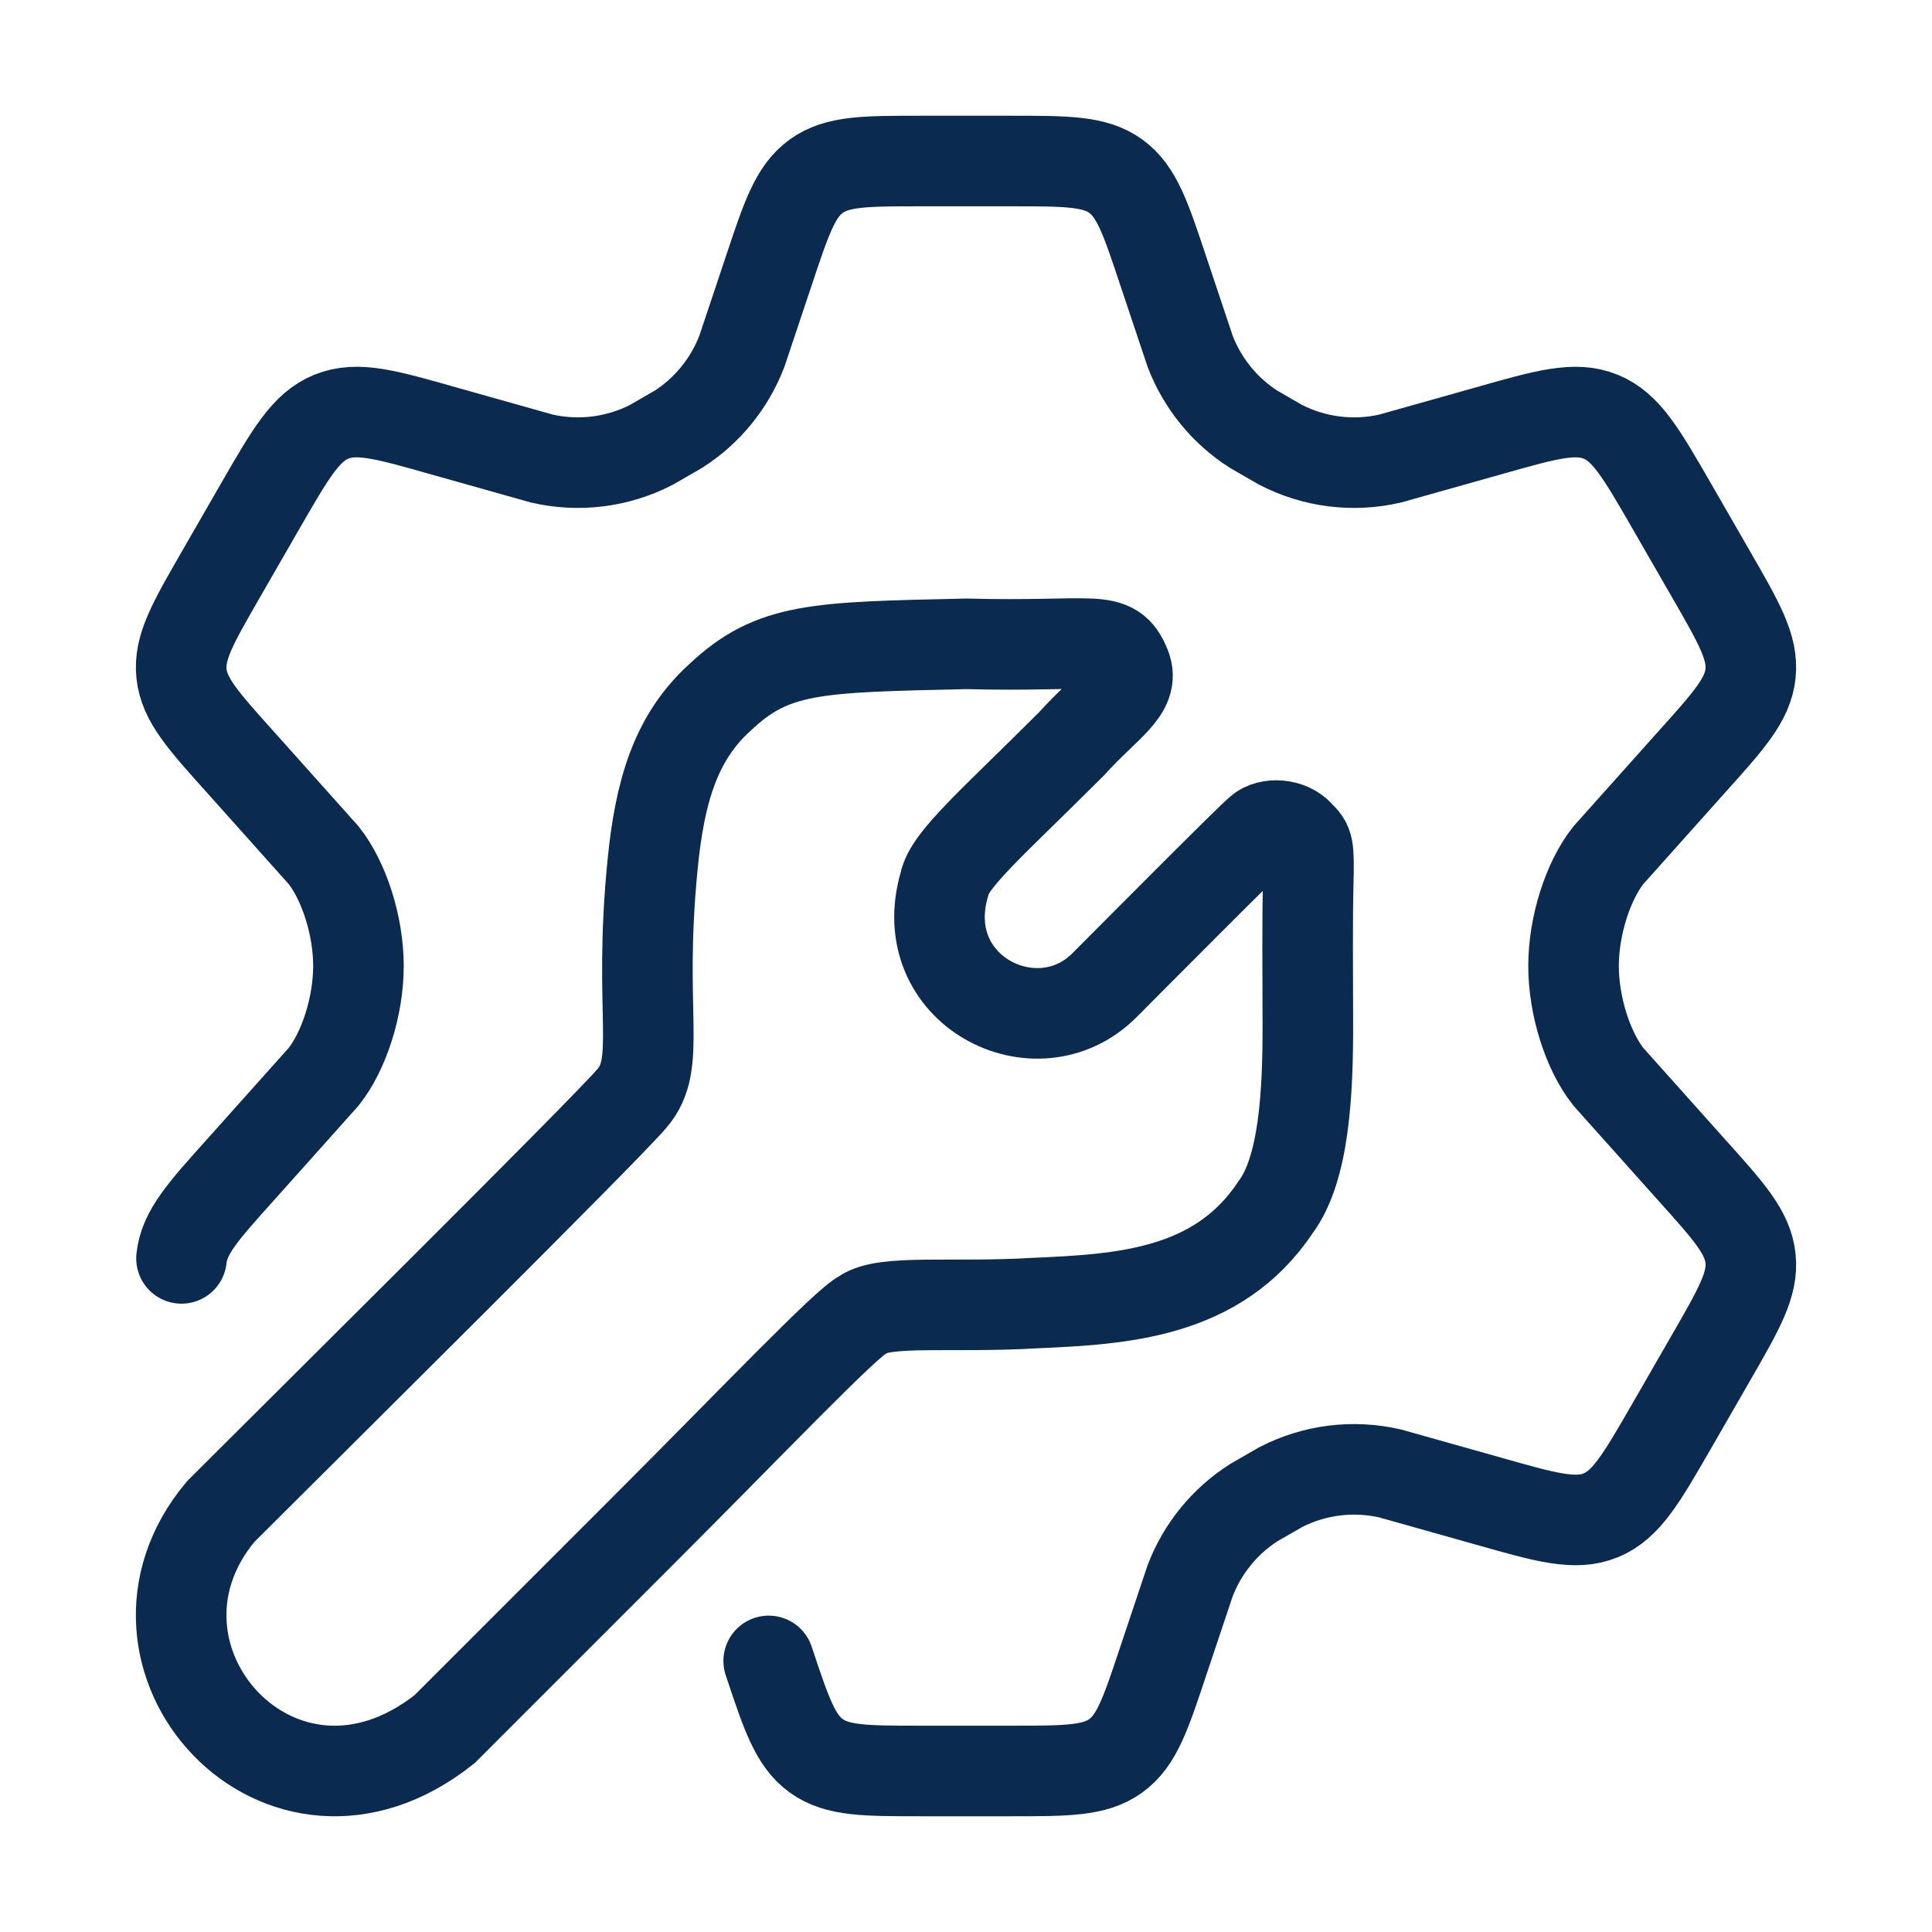 <svg xmlns="http://www.w3.org/2000/svg" width="32" height="32" viewBox="0 0 32 32" fill="none"><path d="M3.006 20.843C3.051 20.412 3.363 20.065 3.988 19.37L5.362 17.833C5.698 17.408 5.937 16.667 5.937 16C5.937 15.333 5.698 14.592 5.362 14.167L3.988 12.63C3.363 11.935 3.051 11.588 3.006 11.157C2.96 10.726 3.194 10.321 3.66 9.512L4.318 8.369C4.816 7.506 5.065 7.074 5.488 6.902C5.912 6.729 6.391 6.865 7.348 7.137L8.975 7.595C9.587 7.736 10.228 7.656 10.787 7.369L11.236 7.11C11.715 6.804 12.083 6.351 12.287 5.82L12.732 4.49C13.025 3.61 13.171 3.17 13.52 2.918C13.868 2.667 14.331 2.667 15.257 2.667H16.743C17.669 2.667 18.132 2.667 18.48 2.918C18.829 3.17 18.975 3.61 19.268 4.49L19.713 5.82C19.917 6.351 20.285 6.804 20.764 7.11L21.213 7.369C21.772 7.656 22.413 7.736 23.025 7.595L24.652 7.137C25.61 6.865 26.088 6.729 26.512 6.902C26.935 7.074 27.184 7.506 27.682 8.369L28.34 9.512C28.806 10.321 29.04 10.726 28.994 11.157C28.949 11.588 28.637 11.935 28.012 12.63L26.638 14.167C26.302 14.592 26.063 15.333 26.063 16C26.063 16.667 26.302 17.408 26.638 17.833L28.012 19.37C28.637 20.065 28.949 20.412 28.994 20.843C29.04 21.274 28.806 21.679 28.34 22.488L27.682 23.631C27.184 24.494 26.935 24.926 26.512 25.099C26.088 25.271 25.61 25.135 24.652 24.863L23.025 24.405C22.413 24.264 21.772 24.344 21.213 24.631L20.764 24.89C20.285 25.197 19.917 25.649 19.713 26.18L19.268 27.51C18.975 28.39 18.829 28.83 18.48 29.082C18.132 29.333 17.669 29.333 16.743 29.333H15.257C14.331 29.333 13.868 29.333 13.52 29.082C13.171 28.83 13.025 28.39 12.732 27.51" stroke="#0A2A50" stroke-width="1.5" stroke-linecap="round"/><path d="M3.652 25.04C5.092 23.6 9.988 18.752 10.468 18.192C10.975 17.6 10.564 16.8 10.809 14.32C10.927 13.12 11.185 12.221 11.924 11.552C12.804 10.72 13.524 10.72 16.004 10.664C18.164 10.72 18.42 10.48 18.644 11.04C18.804 11.44 18.324 11.68 17.748 12.32C16.468 13.6 15.716 14.24 15.644 14.64C15.124 16.4 17.172 17.44 18.292 16.32C18.715 15.896 20.676 13.92 20.868 13.76C21.012 13.632 21.357 13.638 21.524 13.84C21.668 13.981 21.684 14 21.668 14.64C21.653 15.232 21.66 16.083 21.662 16.96C21.664 18.096 21.604 19.36 21.124 20C20.164 21.44 18.564 21.52 17.124 21.584C15.764 21.664 14.644 21.52 14.292 21.776C14.004 21.92 12.484 23.52 10.644 25.36L7.364 28.64C4.644 30.8 1.652 27.44 3.652 25.04Z" stroke="#0A2A50" stroke-width="1.5" stroke-linecap="round"/></svg>